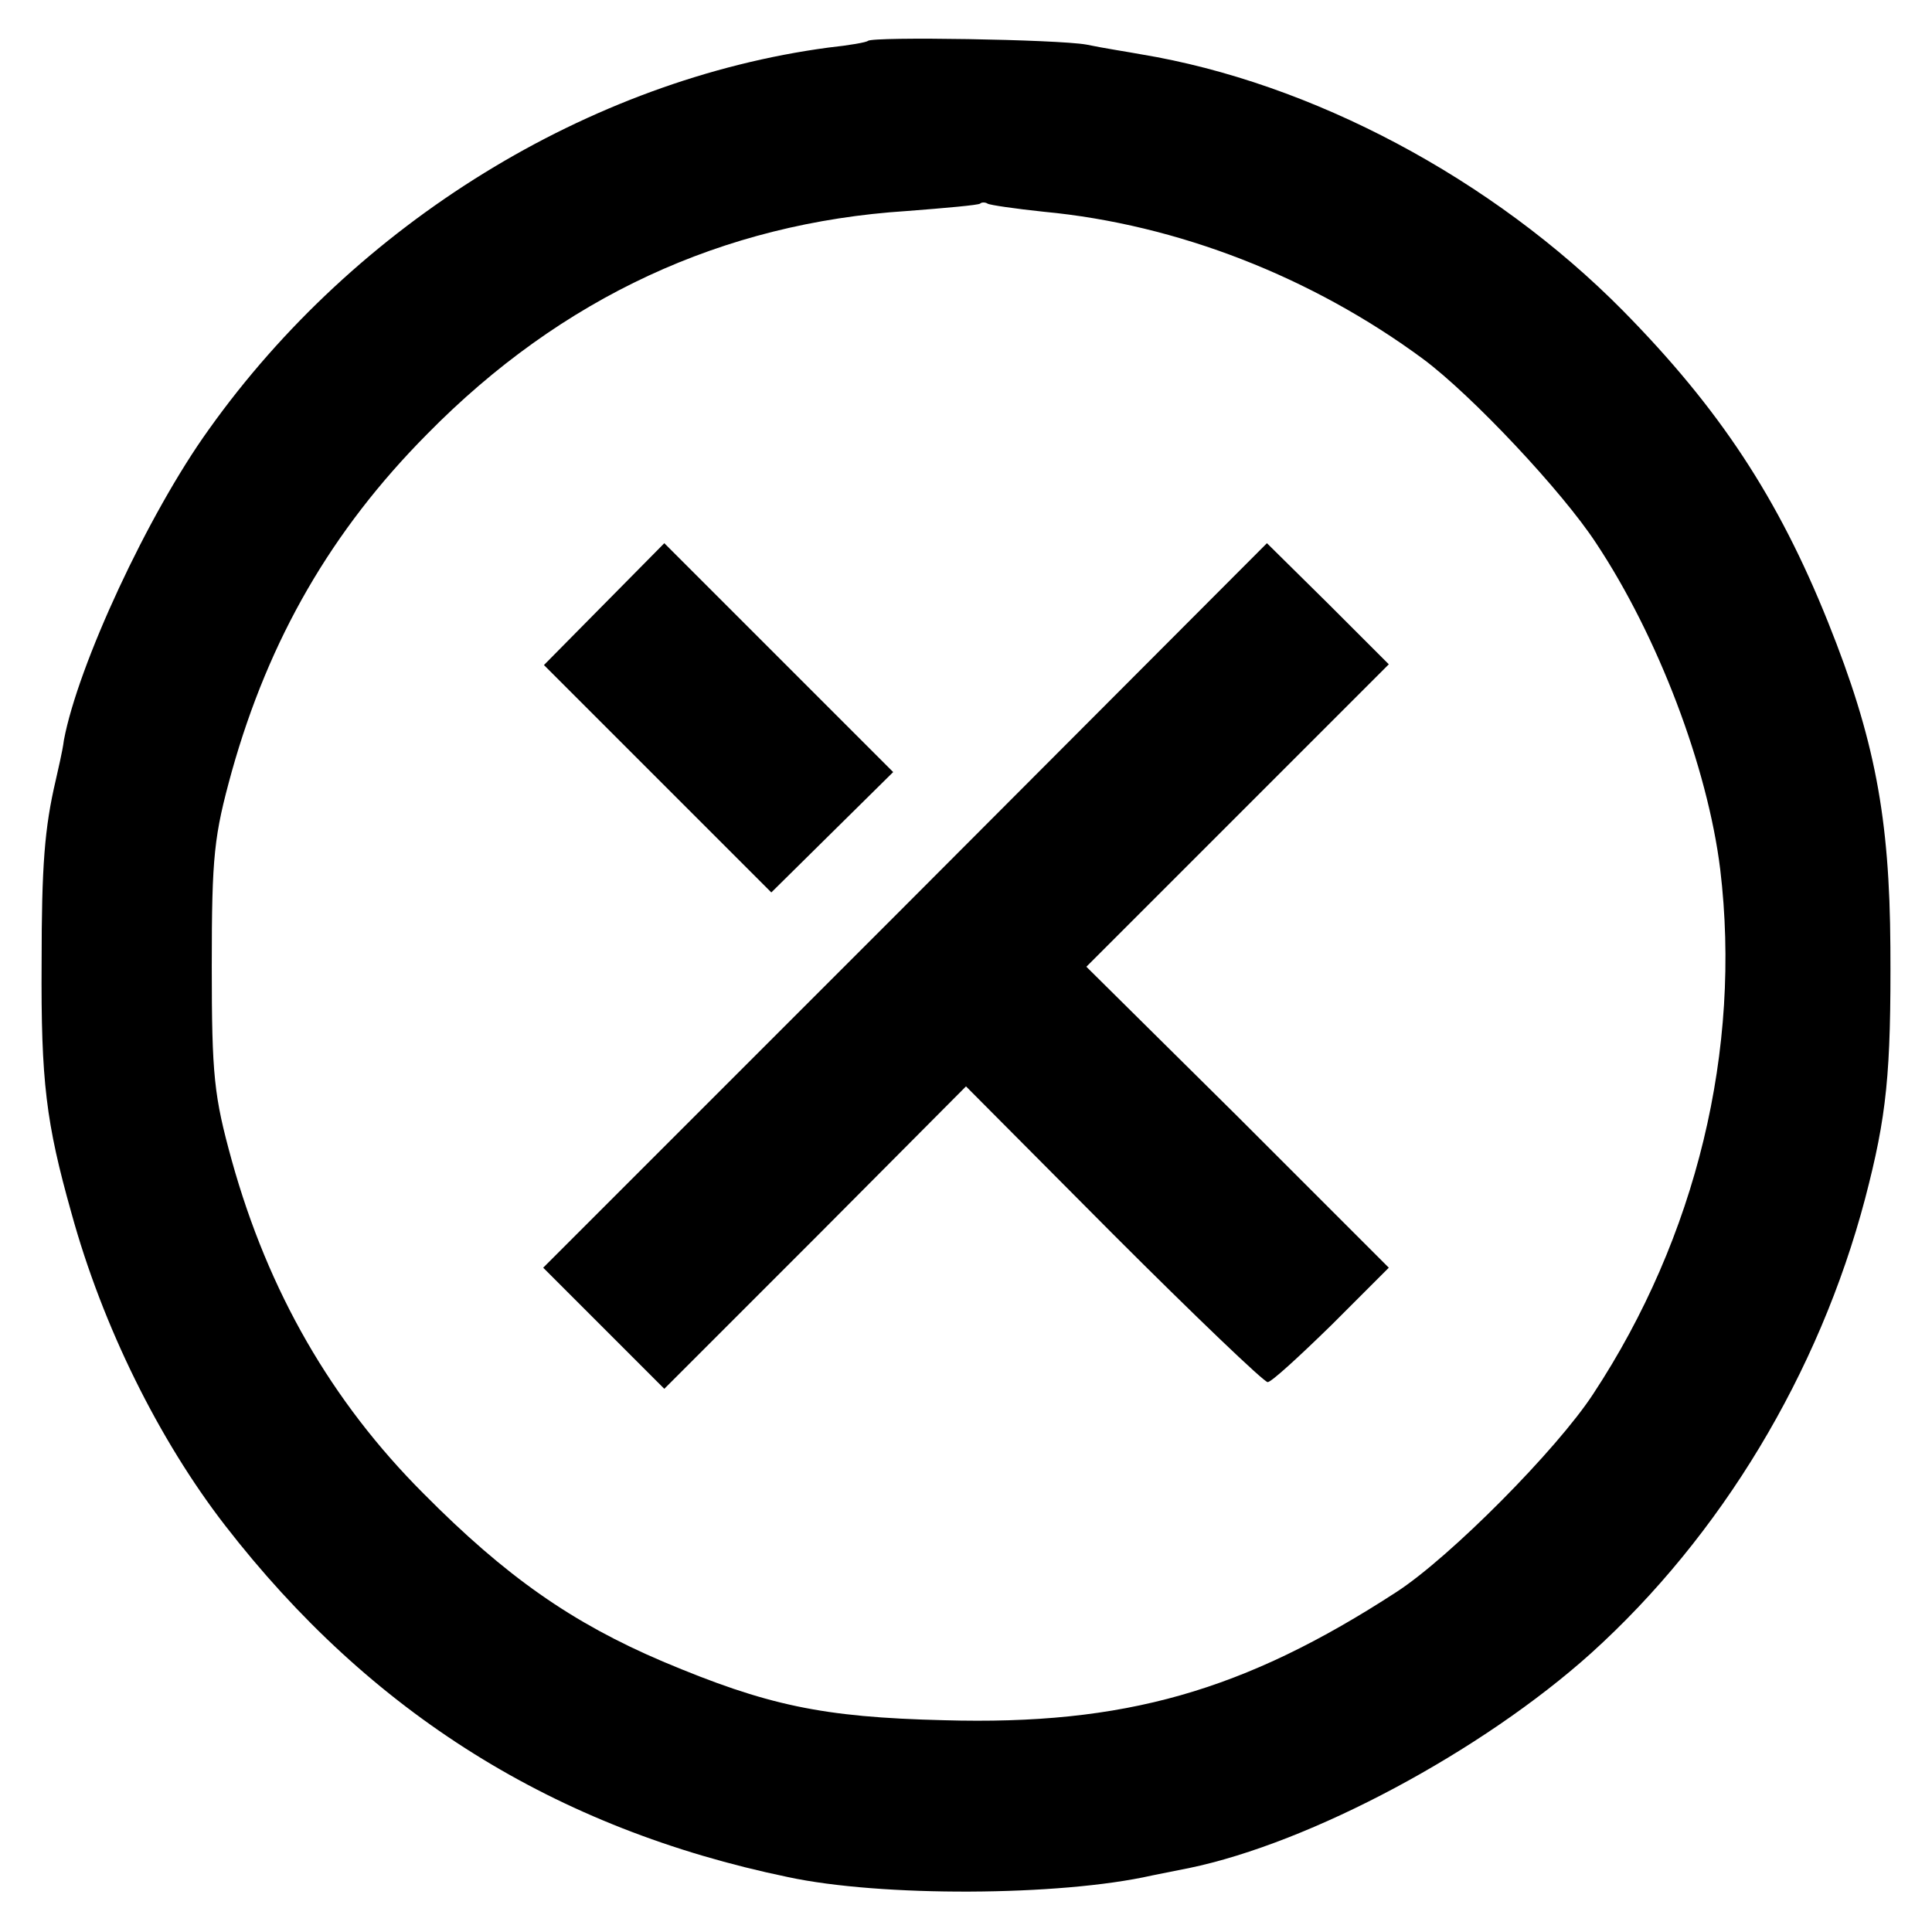 <?xml version="1.0" standalone="no"?>
<!DOCTYPE svg PUBLIC "-//W3C//DTD SVG 20010904//EN"
 "http://www.w3.org/TR/2001/REC-SVG-20010904/DTD/svg10.dtd">
<svg version="1.0" xmlns="http://www.w3.org/2000/svg"
 width="260pt" height="260pt" viewBox="0 0 260 260"
 preserveAspectRatio="xMidYMid meet">
<g transform="translate(0,260) scale(0.1,-0.1)"
fill="#000000" stroke="none">
<path d="M1168 2545 c-2 -2 -25 -6 -53 -9 -322 -43 -636 -236 -834 -514 -82
-114 -176 -317 -195 -418 -2 -16 -8 -40 -11 -54 -15 -64 -19 -115 -19 -245 -1
-161 6 -216 40 -337 42 -153 118 -306 207 -421 196 -253 444 -408 757 -473
125 -27 366 -26 490 2 14 3 36 7 50 10 164 34 394 157 541 289 175 158 307
377 369 612 29 111 35 168 34 338 -1 175 -21 281 -84 438 -67 167 -146 287
-276 419 -176 178 -419 307 -649 345 -16 3 -49 8 -73 13 -39 7 -287 11 -294 5z
m237 -230 c180 -17 361 -88 510 -198 66 -49 188 -179 233 -248 83 -125 150
-301 167 -439 29 -242 -32 -495 -171 -706 -49 -75 -192 -219 -264 -266 -206
-134 -367 -180 -610 -173 -164 4 -238 20 -378 79 -122 52 -211 114 -322 226
-124 124 -209 272 -258 448 -24 87 -27 114 -27 262 0 149 3 175 27 262 50 178
134 324 263 454 181 184 398 284 645 300 52 4 97 8 99 10 2 2 7 2 10 0 3 -2
38 -7 76 -11z"/>
<path d="M813 1787 l-81 -82 153 -153 153 -153 82 81 82 81 -154 154 -154 154
-81 -82z"/>
<path d="M1218 1381 l-487 -487 82 -82 81 -81 203 203 203 204 198 -199 c110
-110 203 -199 208 -199 5 0 43 35 86 77 l77 77 -203 203 -204 202 204 204 203
203 -82 82 -82 81 -487 -488z"/>
</g>
</svg>
